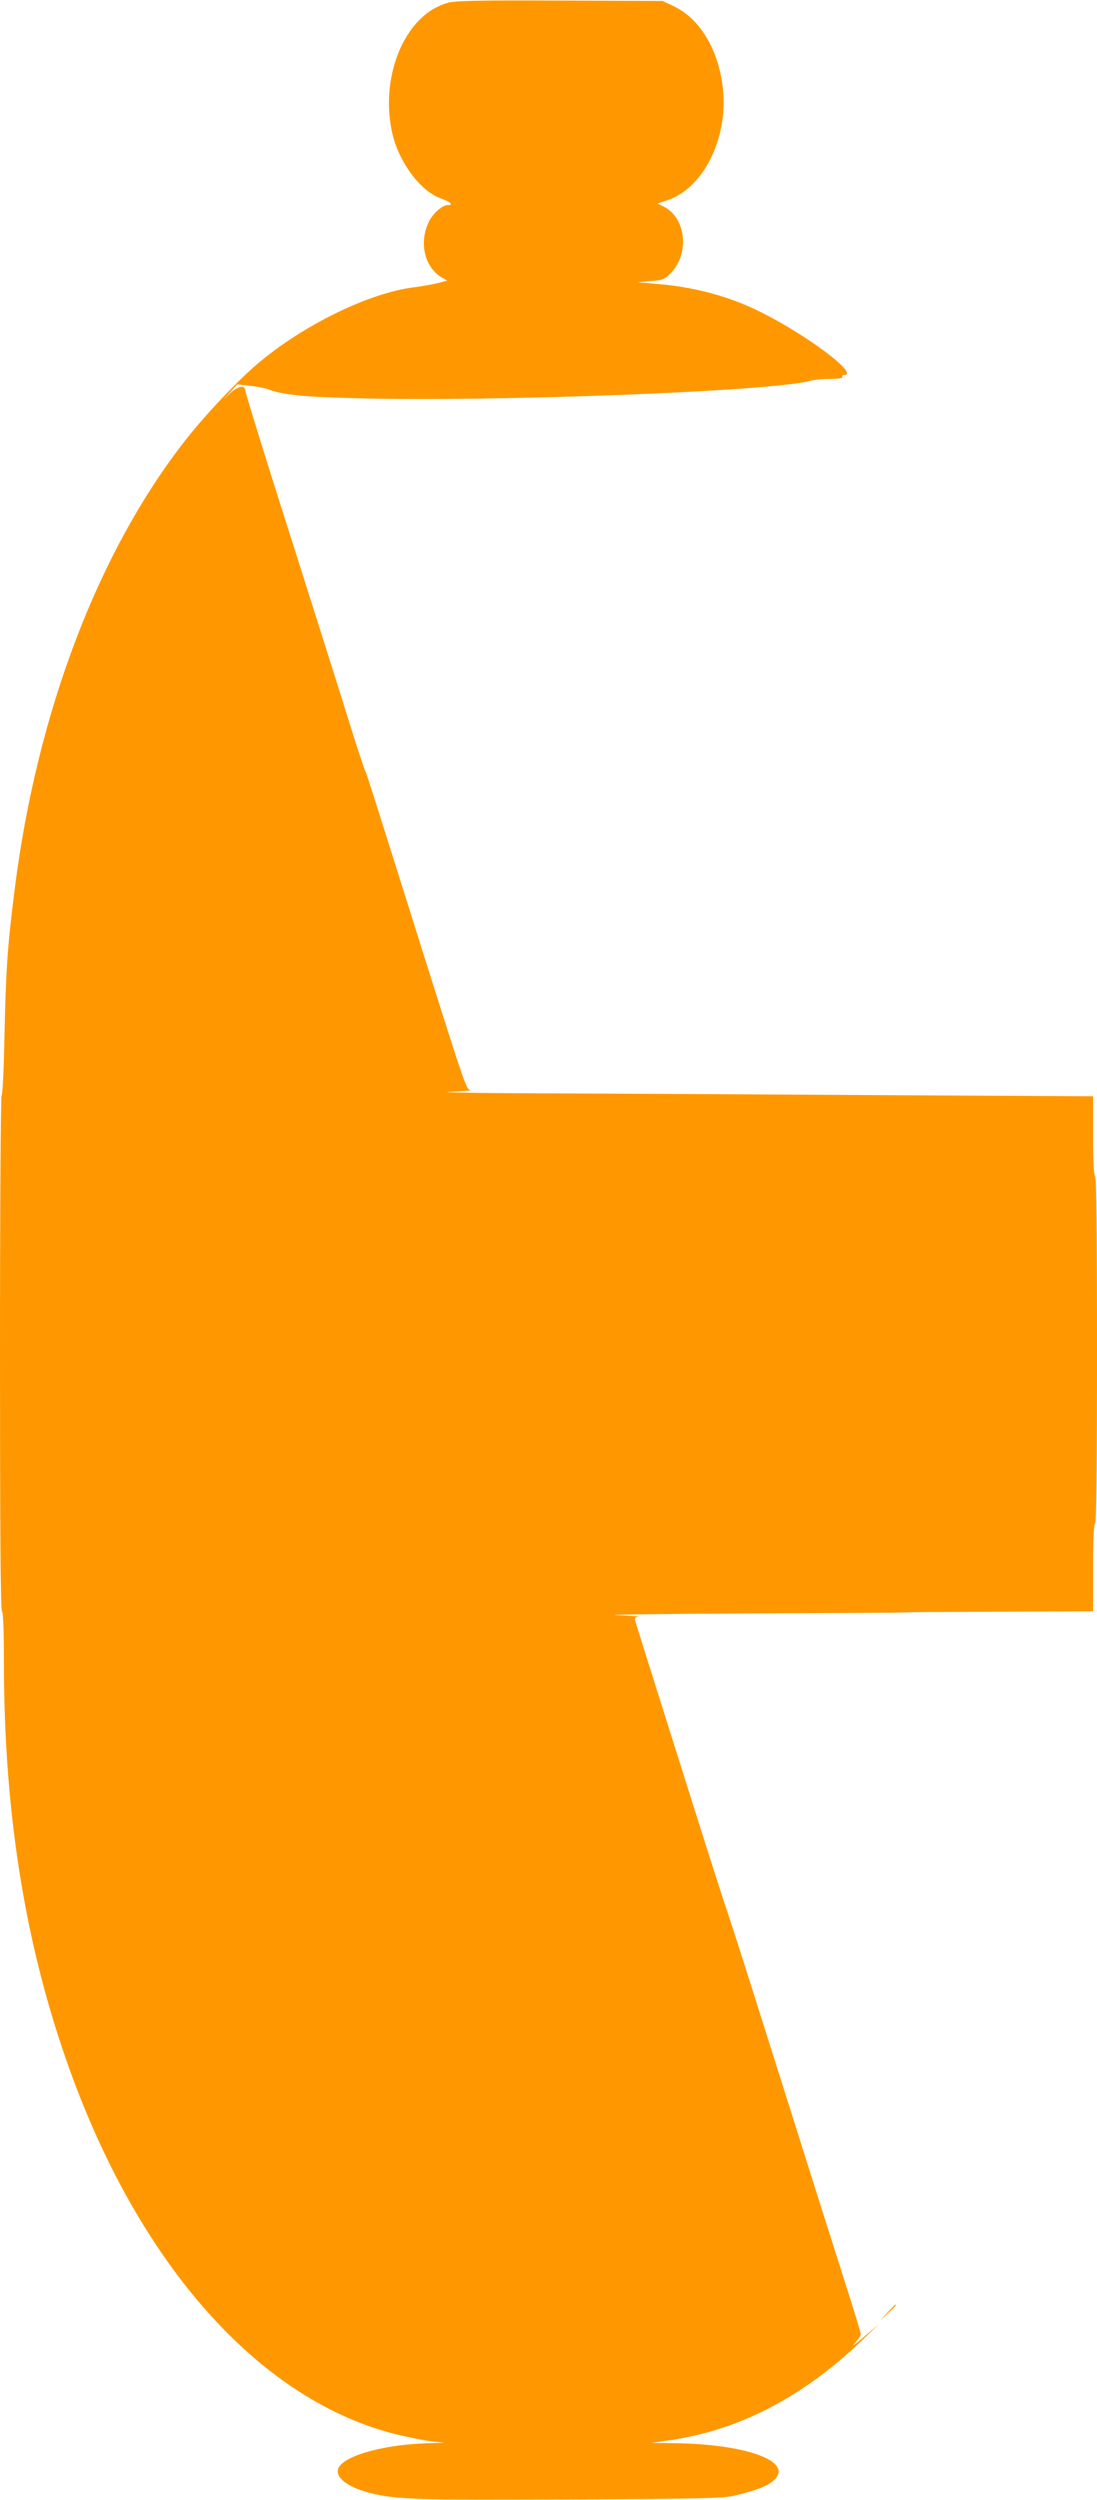 <?xml version="1.0" standalone="no"?>
<!DOCTYPE svg PUBLIC "-//W3C//DTD SVG 20010904//EN"
 "http://www.w3.org/TR/2001/REC-SVG-20010904/DTD/svg10.dtd">
<svg version="1.0" xmlns="http://www.w3.org/2000/svg"
 width="562pt" height="1280pt" viewBox="0 0 562 1280"
 preserveAspectRatio="xMidYMid meet">
<g transform="translate(0,1280) scale(0.1,-0.1)"
fill="#ff9800" stroke="none">
<path d="M2295 12786 c-58 -18 -95 -40 -136 -78 -139 -131 -200 -376 -148
-596 35 -146 145 -292 247 -328 51 -18 68 -34 36 -34 -27 0 -74 -40 -95 -82
-54 -105 -26 -234 63 -288 l29 -17 -43 -11 c-24 -7 -81 -17 -128 -23 -230 -29
-566 -193 -800 -391 -100 -85 -259 -252 -360 -379 -453 -572 -770 -1400 -885
-2314 -37 -292 -45 -415 -52 -747 -3 -170 -10 -308 -15 -308 -4 0 -8 -594 -8
-1320 0 -873 3 -1320 10 -1320 6 0 10 -93 10 -257 0 -808 118 -1508 362 -2158
367 -973 969 -1630 1648 -1799 58 -14 137 -30 175 -35 l70 -8 -65 -2 c-225 -4
-433 -58 -473 -122 -29 -47 37 -102 158 -133 135 -34 247 -37 1030 -33 678 3
778 5 840 20 109 26 163 47 195 74 116 97 -130 190 -512 194 l-113 1 90 13
c357 50 686 220 990 511 l90 86 -80 -68 c-44 -38 -65 -52 -48 -33 18 19 33 40
33 47 0 7 -33 117 -74 244 -69 217 -236 744 -463 1463 -52 165 -114 359 -138
430 -44 131 -88 268 -295 925 -61 195 -127 402 -145 460 -18 58 -36 115 -40
128 -5 18 -2 22 17 24 13 1 -38 5 -112 8 -74 3 223 7 660 9 437 2 802 4 810 5
8 2 230 3 493 4 l477 2 0 225 c0 143 4 225 10 225 7 0 10 303 10 890 0 587 -3
890 -10 890 -6 0 -10 74 -10 203 l0 204 -1117 6 c-615 4 -1386 8 -1713 9 -327
1 -536 5 -465 8 72 3 120 7 108 8 -25 2 -20 -12 -308 902 -223 707 -225 714
-235 735 -5 11 -35 101 -66 200 -31 99 -102 326 -159 505 -57 179 -167 526
-245 772 -77 245 -142 456 -143 467 -2 31 -35 26 -77 -11 l-35 -33 35 38 35
39 65 -7 c35 -4 75 -11 90 -17 76 -29 178 -40 455 -47 714 -19 2125 35 2325
89 19 6 66 10 103 10 43 0 66 4 62 10 -3 6 1 10 9 10 82 0 -183 200 -424 321
-163 82 -347 131 -542 146 l-93 8 69 6 c65 5 72 9 107 46 93 100 71 281 -41
335 l-32 16 51 17 c193 64 321 338 281 600 -28 187 -121 333 -250 394 l-55 26
-530 2 c-408 2 -539 -1 -570 -11z"/>
<path d="M4545 958 l-40 -43 43 40 c39 36 47 45 39 45 -2 0 -21 -19 -42 -42z"/>
</g>
</svg>
